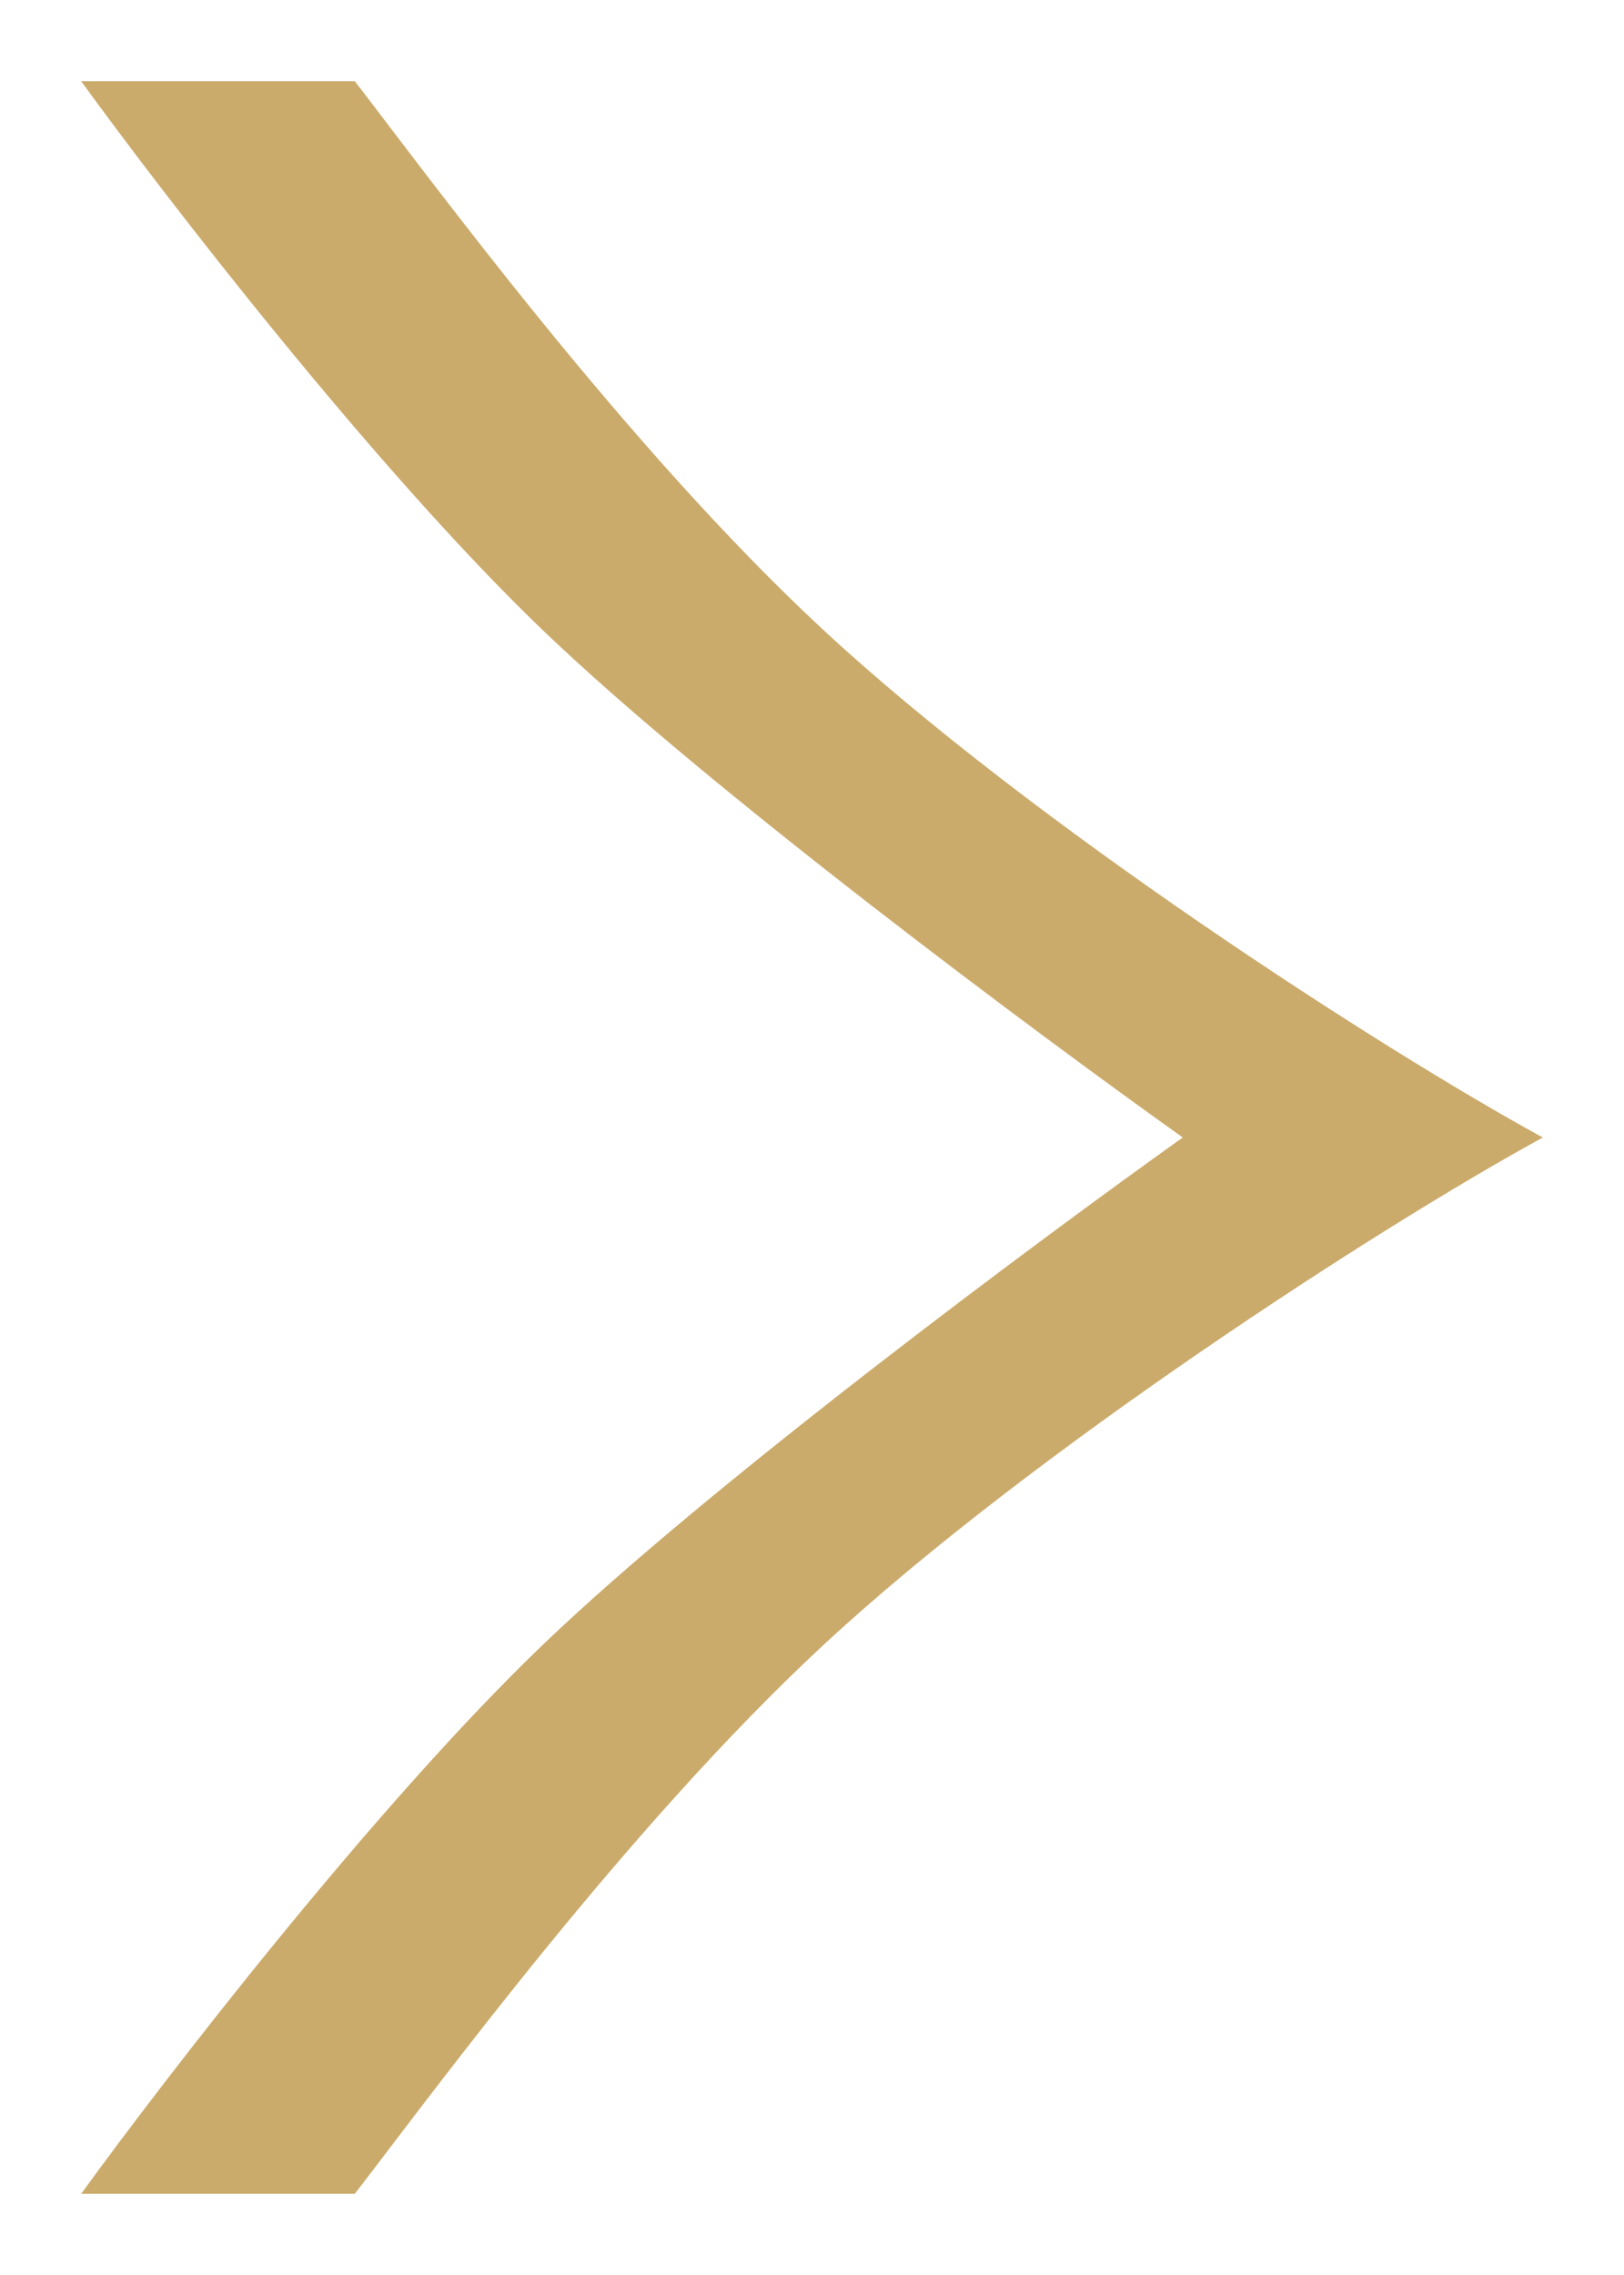 <svg width="10" height="14" viewBox="0 0 10 14" fill="none" xmlns="http://www.w3.org/2000/svg">
<path d="M7.283 7C6.397 6.369 4.366 4.861 3.337 3.873C2.309 2.886 1.017 1.213 0.5 0.5H2.185C2.672 1.131 3.859 2.752 5.066 3.873C6.352 5.066 8.495 6.451 9.5 7C8.495 7.549 6.352 8.934 5.066 10.127C3.859 11.248 2.672 12.869 2.185 13.5H0.5C1.017 12.787 2.309 11.114 3.337 10.127C4.366 9.139 6.397 7.631 7.283 7Z" fill="#CBAB6B"/>
</svg>
